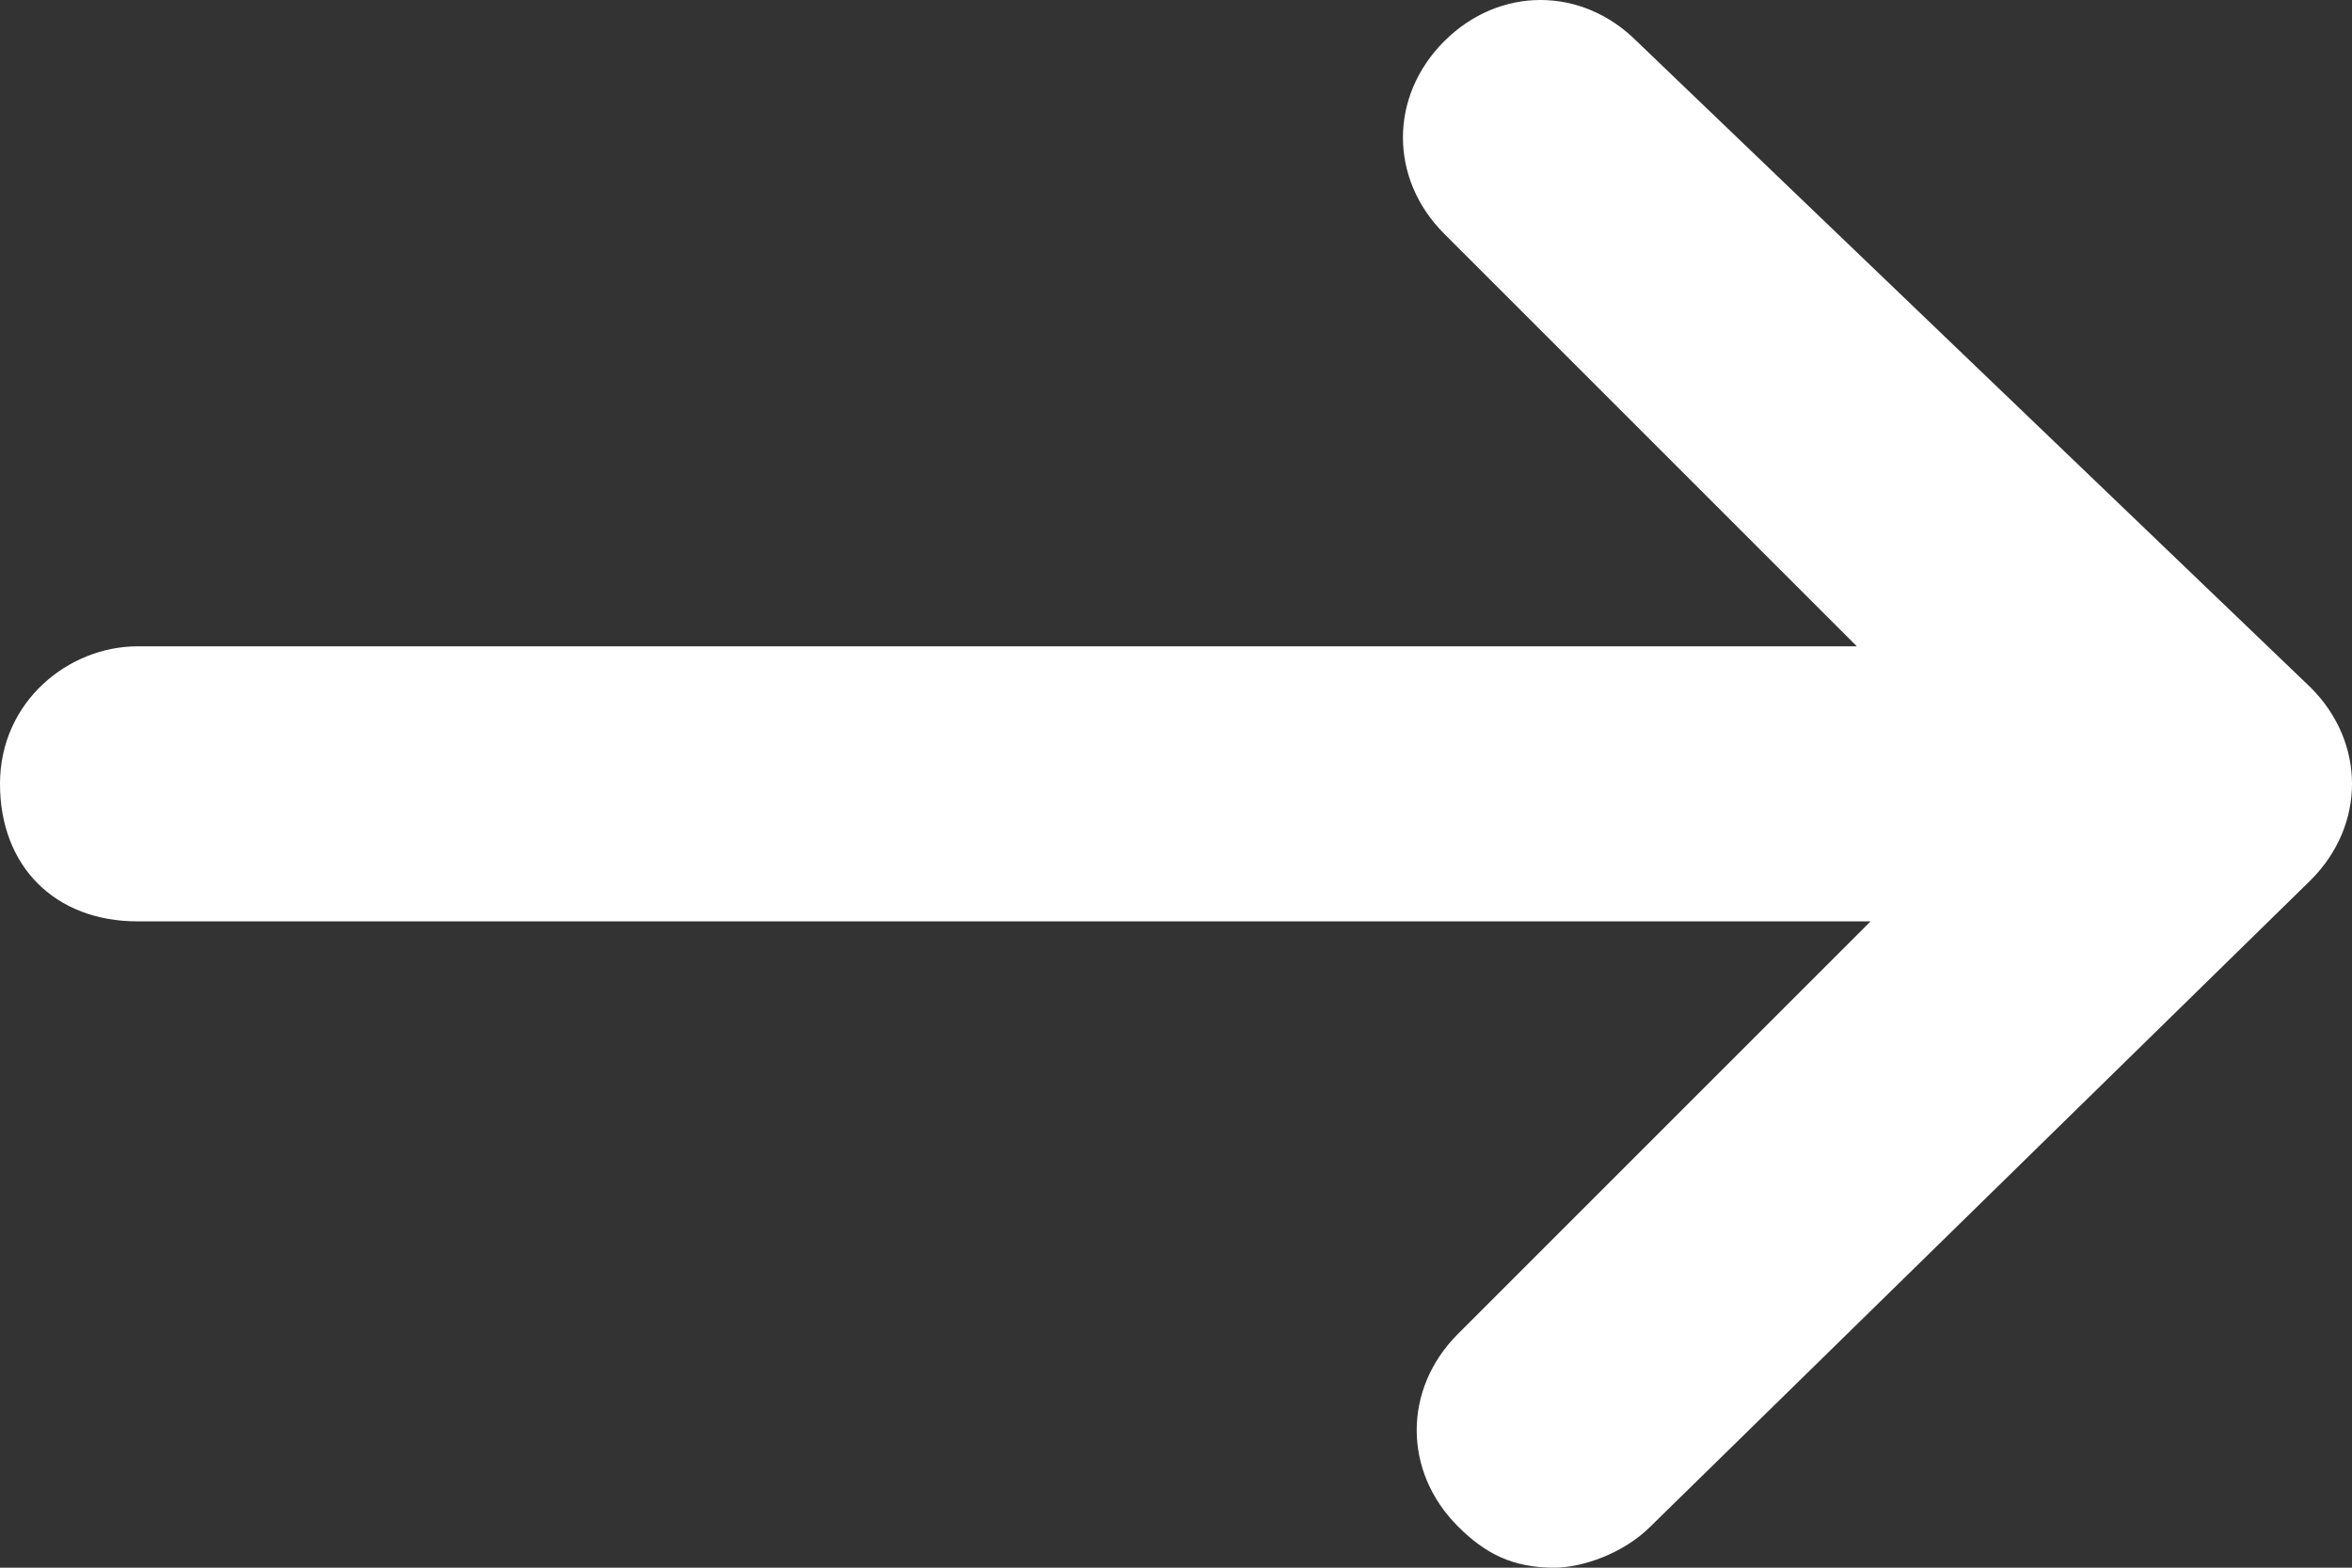 <?xml version="1.0" encoding="utf-8"?>
<!-- Generator: Adobe Illustrator 21.0.1, SVG Export Plug-In . SVG Version: 6.00 Build 0)  -->
<svg version="1.1" id="Слой_1" xmlns="http://www.w3.org/2000/svg" xmlns:xlink="http://www.w3.org/1999/xlink" x="0px" y="0px"
	 width="17.1px" height="11.4px" viewBox="0 0 17.1 11.4" style="enable-background:new 0 0 17.1 11.4;" xml:space="preserve">
<rect x="0" y="0" width="17.1" height="11.4" fill="#333333" stroke="none"/>
<style type="text/css">
	.st0{fill:#FFFFFF;}
</style>
<path class="st0" d="M1,4.7h12.5l-3-3c-0.4-0.4-0.4-1,0-1.4l0,0c0.4-0.4,1-0.4,1.4,0L16.8,5c0.4,0.4,0.4,1,0,1.4l0,0L12,11.1
	c-0.2,0.2-0.5,0.3-0.7,0.3c-0.3,0-0.5-0.1-0.7-0.3c-0.4-0.4-0.4-1,0-1.4l0,0l3-3H1c-0.6,0-1-0.4-1-1C0,5.1,0.5,4.7,1,4.7L1,4.7z"/>
</svg>
